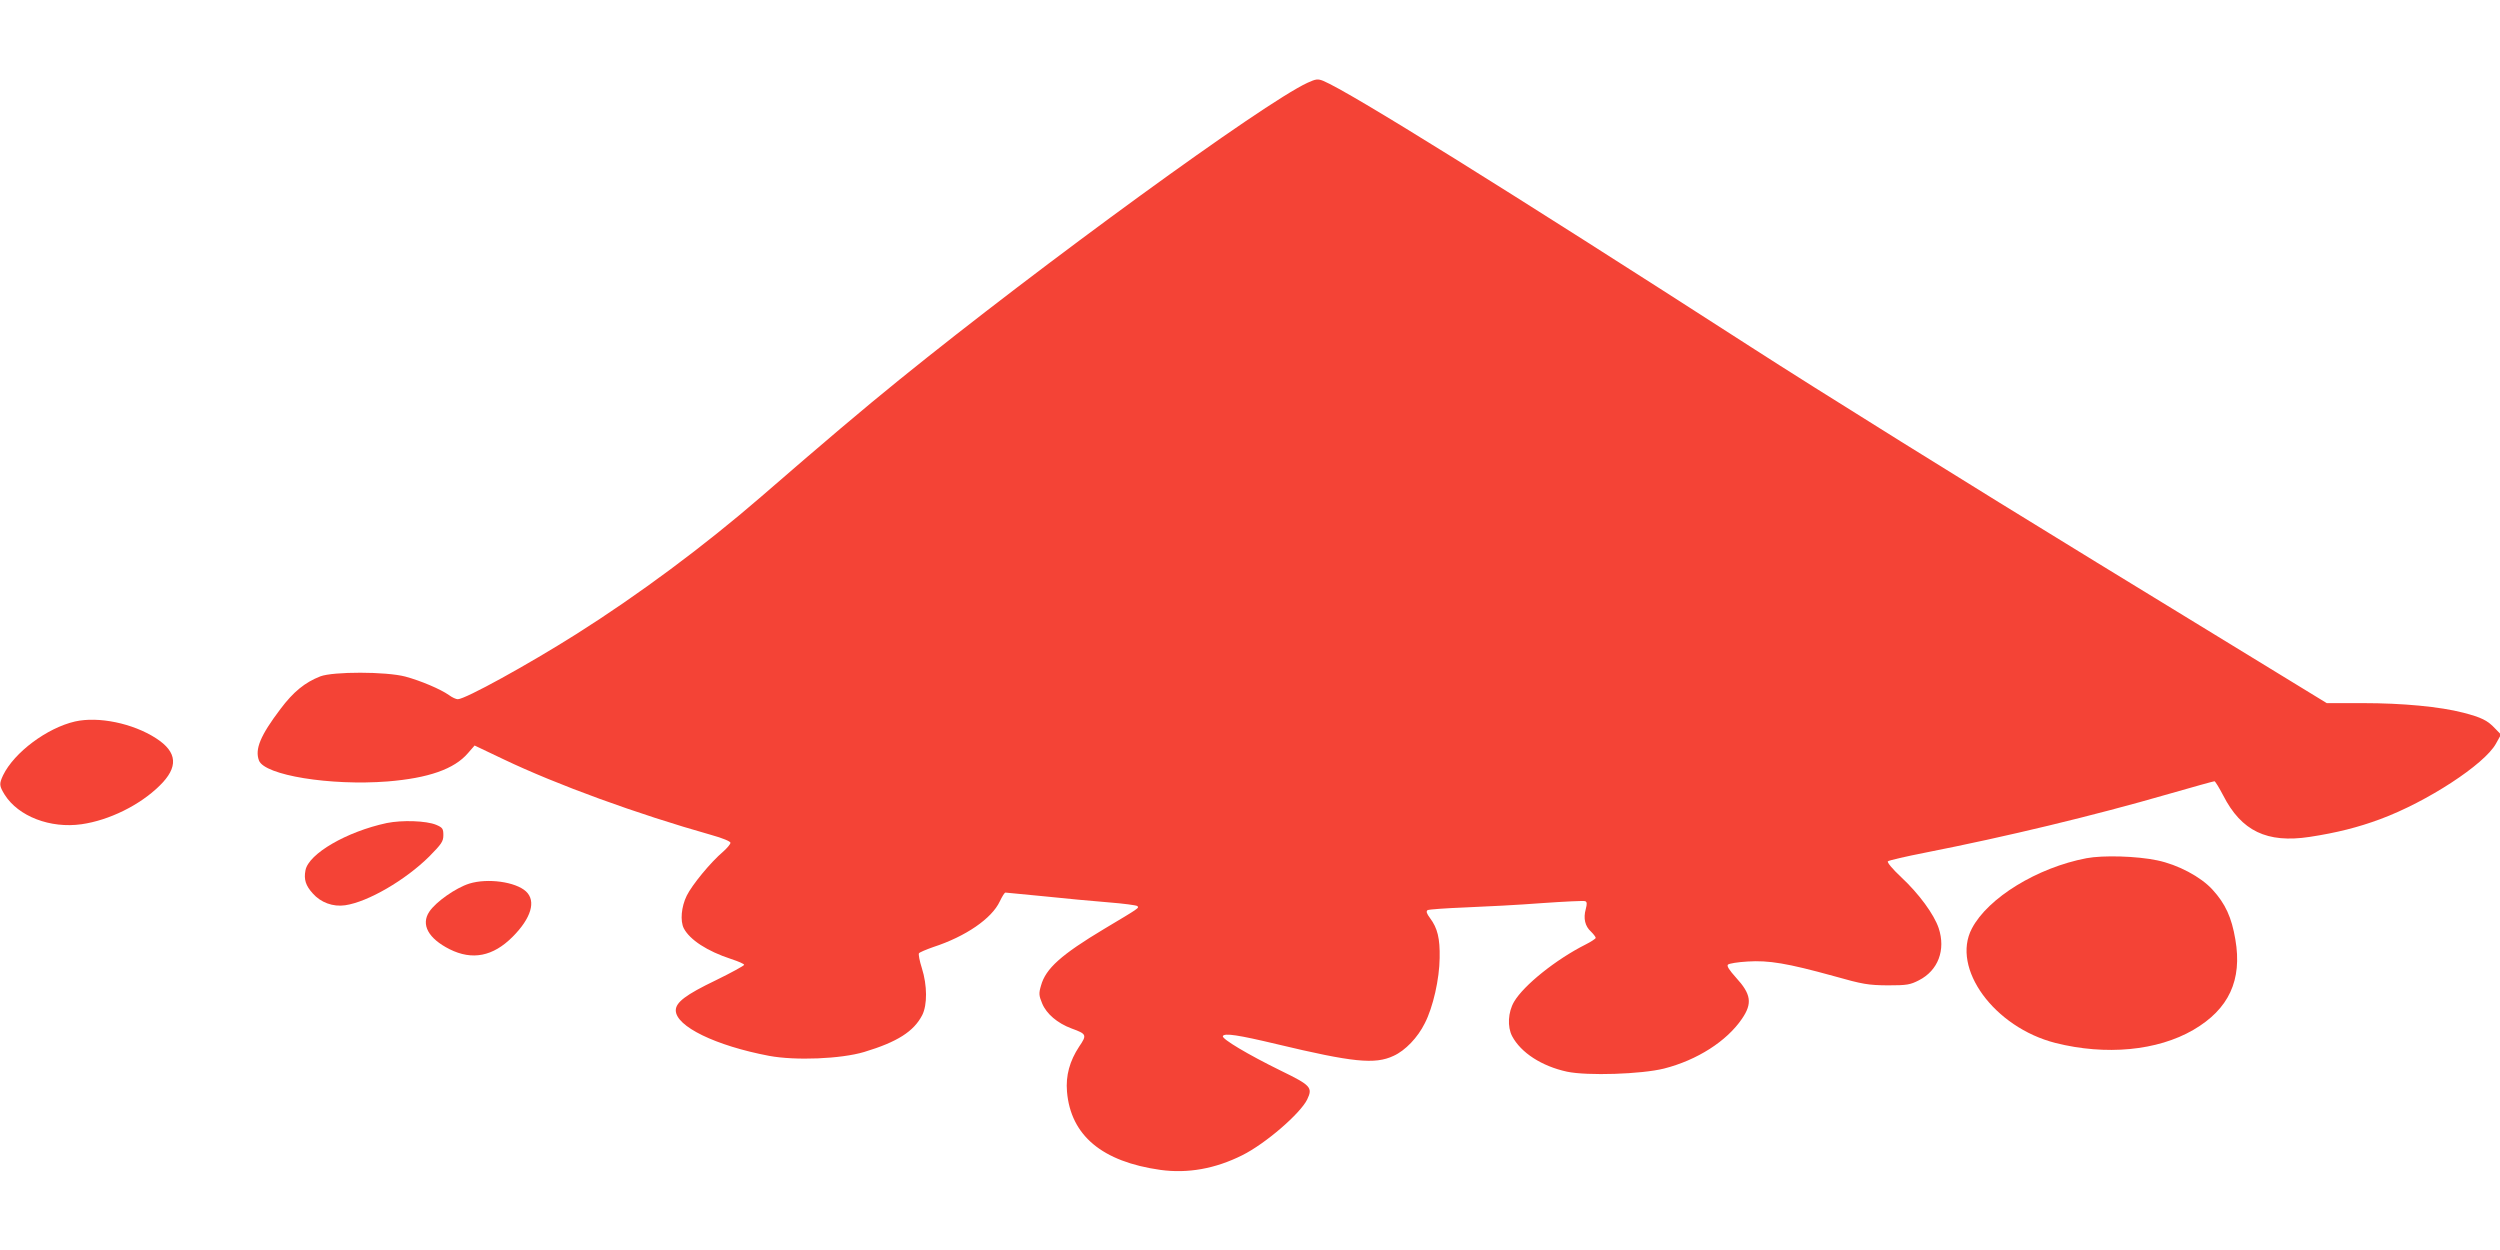 <?xml version="1.0" standalone="no"?>
<!DOCTYPE svg PUBLIC "-//W3C//DTD SVG 20010904//EN"
 "http://www.w3.org/TR/2001/REC-SVG-20010904/DTD/svg10.dtd">
<svg version="1.0" xmlns="http://www.w3.org/2000/svg"
 width="1280pt" height="640pt" viewBox="0 0 1280 640"
 preserveAspectRatio="xMidYMid meet">
<g transform="translate(0,640) scale(0.1,-0.1)"
fill="#f44336" stroke="none">
<path d="M6694 5976 c-228 -106 -1359 -929 -2089 -1520 -184 -149 -378 -313
-709 -600 -289 -250 -626 -501 -946 -703 -247 -156 -568 -333 -606 -333 -9 0
-29 9 -45 21 -44 31 -146 74 -224 95 -99 26 -369 26 -435 1 -79 -31 -138 -79
-204 -167 -103 -136 -132 -206 -110 -264 29 -75 364 -130 659 -107 208 17 341
63 411 145 l34 39 147 -70 c274 -131 686 -281 1065 -388 58 -16 98 -33 98 -40
0 -7 -17 -27 -37 -45 -65 -55 -160 -171 -187 -226 -28 -57 -34 -129 -15 -167
31 -59 120 -117 242 -157 37 -12 67 -25 67 -30 0 -4 -65 -40 -145 -79 -154
-74 -205 -113 -205 -154 0 -82 204 -181 478 -233 134 -25 367 -16 487 20 169
51 254 105 297 189 26 52 26 151 -2 240 -12 37 -18 71 -15 76 3 5 36 19 73 32
166 54 300 146 341 234 12 25 24 45 29 45 4 0 93 -9 197 -19 105 -11 253 -25
330 -31 77 -6 144 -15 148 -19 10 -10 13 -8 -168 -116 -222 -133 -301 -204
-325 -291 -12 -40 -11 -51 6 -92 22 -53 78 -101 151 -128 77 -28 79 -33 38
-93 -48 -73 -69 -148 -62 -230 19 -225 180 -359 479 -401 140 -19 280 6 418
75 119 59 298 214 333 286 29 61 19 72 -137 148 -167 82 -301 162 -295 176 7
17 79 6 276 -41 389 -93 503 -105 598 -60 60 27 124 94 160 167 42 81 75 227
76 334 2 101 -11 153 -49 204 -18 24 -21 35 -13 41 7 4 94 10 194 14 100 4
276 13 391 22 115 8 215 13 222 10 10 -4 10 -14 3 -41 -13 -47 -4 -87 27 -115
13 -13 24 -27 24 -32 0 -4 -24 -20 -52 -34 -151 -76 -316 -208 -366 -293 -31
-53 -35 -128 -10 -176 45 -85 152 -154 281 -182 104 -22 381 -13 497 16 169
43 321 140 399 255 54 79 47 126 -31 211 -34 38 -48 59 -41 66 6 6 50 13 100
16 109 7 204 -9 440 -74 152 -43 178 -47 278 -48 99 0 115 3 160 26 98 50 138
155 101 267 -24 71 -101 176 -191 260 -46 43 -74 77 -69 82 5 5 92 25 194 45
411 81 857 188 1244 300 125 36 230 65 234 65 4 0 24 -33 45 -73 93 -182 224
-245 442 -212 138 21 249 49 362 91 240 89 533 280 592 386 l26 47 -30 31
c-39 42 -71 57 -163 81 -120 31 -311 49 -513 49 l-186 0 -1174 718 c-646 395
-1442 891 -1769 1102 -1269 817 -2057 1308 -2195 1366 -28 11 -37 10 -81 -10z"/>
<path d="M384 2706 c-143 -33 -311 -158 -368 -275 -21 -45 -20 -54 8 -100 70
-111 234 -174 394 -151 140 20 297 97 398 196 99 96 93 173 -17 244 -119 77
-295 113 -415 86z"/>
<path d="M1980 2186 c-205 -44 -400 -157 -416 -242 -9 -47 1 -78 37 -118 41
-47 104 -70 166 -61 117 17 309 129 431 250 63 64 72 77 72 109 0 33 -4 39
-37 53 -51 21 -174 25 -253 9z"/>
<path d="M10683 2006 c-252 -48 -505 -203 -587 -360 -107 -203 114 -506 428
-586 258 -65 522 -40 706 67 182 106 251 255 215 463 -19 113 -51 183 -117
255 -60 66 -177 128 -283 150 -104 22 -277 27 -362 11z"/>
<path d="M2403 1876 c-70 -22 -172 -94 -205 -144 -44 -66 -5 -137 104 -192
116 -58 222 -37 322 63 96 96 122 184 69 233 -53 49 -196 69 -290 40z"/>
</g>
</svg>
